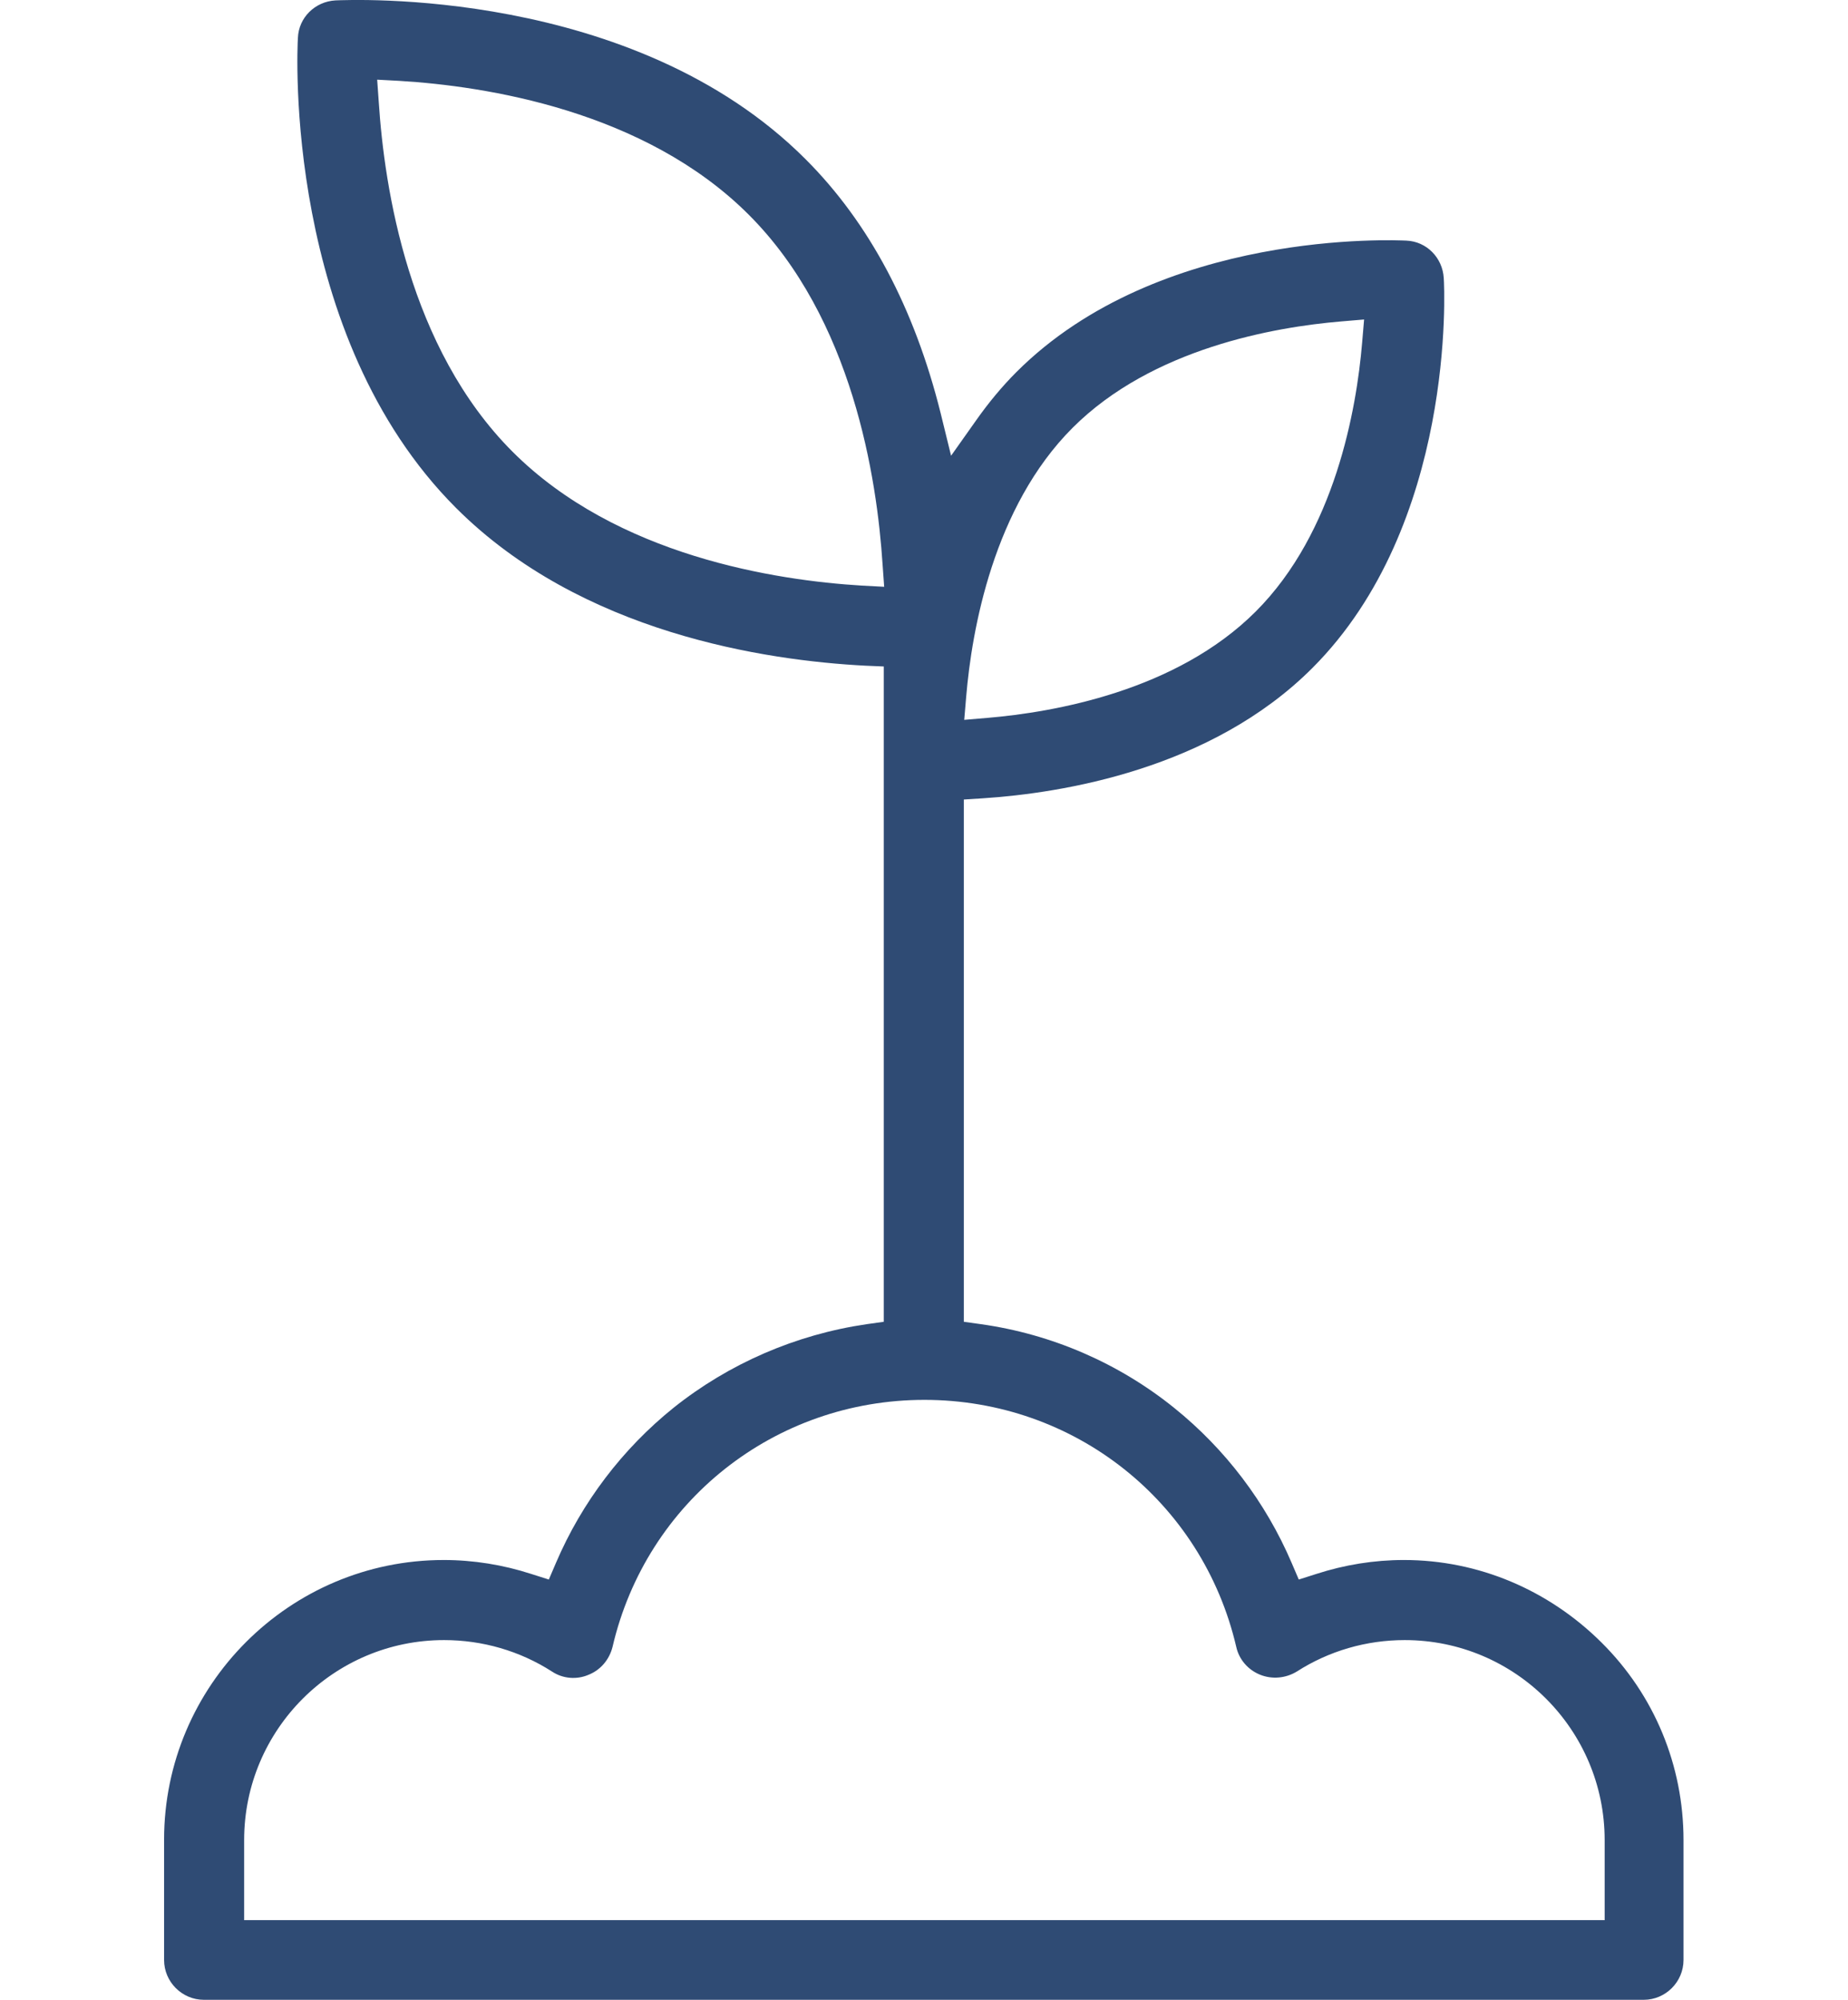 <?xml version="1.0" encoding="utf-8"?>
<!-- Generator: Adobe Illustrator 24.2.1, SVG Export Plug-In . SVG Version: 6.00 Build 0)  -->
<svg version="1.1" id="Capa_1" xmlns="http://www.w3.org/2000/svg" xmlns:xlink="http://www.w3.org/1999/xlink" x="0px" y="0px"
	 viewBox="0 0 464 502" style="enable-background:new 0 0 464 502;" xml:space="preserve">
<style type="text/css">
	.st0{fill:#2F4B74;}
</style>
<path class="st0" d="M352.5,391.6c-7.5,0-14.9,1.2-22,3.5l-4.4,1.4l-1.8-4.2c-6.5-15.2-16.7-28.6-29.5-38.9
	c-13.9-11.2-30.7-18.5-48.5-21l-4.3-0.6V200.7l4.7-0.3c20-1.3,57.4-7.3,82.8-32.7c36-36,33.2-95.4,33-97.9c-0.3-5.1-4.3-9.2-9.4-9.4
	c-2.5-0.1-61.9-3-97.9,33c-3.6,3.6-7,7.7-10.1,12.1l-6.3,8.9l-2.6-10.6c-6.6-26.5-18-47.9-33.9-63.8C158.9-3.5,87.3,0,84.2,0.1
	c-5.1,0.3-9.2,4.3-9.4,9.4c-0.2,3-3.6,74.7,39.7,118c31.5,31.5,77.9,38.3,102.7,39.6l4.7,0.2v164.5l-4.3,0.6
	c-17.8,2.6-34.6,9.9-48.5,21c-12.8,10.3-23,23.7-29.5,38.9l-1.8,4.2l-4.4-1.4c-7.1-2.3-14.5-3.5-22-3.5c-38.7,0-70.2,31.5-70.2,70.2
	V492c0,5.5,4.5,10,10,10h361.5c5.5,0,10-4.5,10-10v-30.1c0-18.7-7.3-36.4-20.6-49.6S371.2,391.6,352.5,391.6z M242.6,174.8
	c1.4-16.6,6.8-47.5,26.7-67.4c20-20,50.8-25.3,67.3-26.7l5.9-0.5l-0.5,5.9c-1.4,16.6-6.8,47.5-26.7,67.4c-20,20-50.8,25.3-67.3,26.7
	l-5.9,0.5L242.6,174.8z M216.4,147c-21.5-1.3-61.5-7.4-87.7-33.6c-26.1-26.1-32.2-66.2-33.6-87.8L94.7,20l5.6,0.3
	c21.5,1.3,61.5,7.4,87.7,33.6c26.1,26.1,32.2,66.2,33.6,87.8l0.4,5.6L216.4,147z M402.7,482H61.3v-20.1c0-27.7,22.5-50.2,50.2-50.2
	c9.6,0,19,2.7,27.1,7.9c2.7,1.8,6.2,2.1,9.2,0.8c3-1.2,5.2-3.8,6-7c8.5-36.5,40.7-62,78.3-62c37.6,0,69.8,25.5,78.3,62
	c0.7,3.2,3,5.8,6,7c3,1.2,6.4,0.9,9.2-0.8c8.1-5.2,17.5-7.9,27.1-7.9c27.7,0,50.2,22.5,50.2,50.2V482z"/>
</svg>
